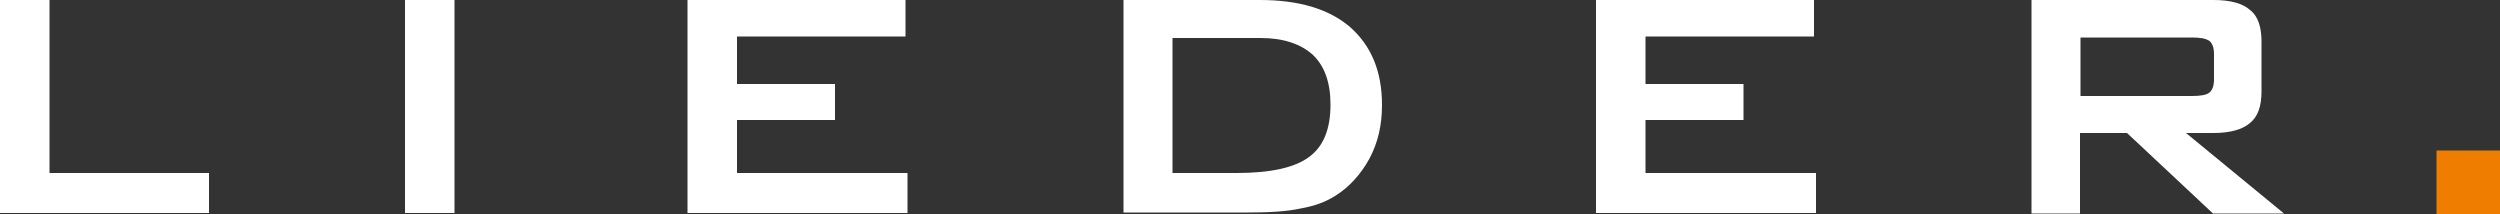 <?xml version="1.0" encoding="utf-8"?>
<!-- Generator: Adobe Illustrator 21.1.0, SVG Export Plug-In . SVG Version: 6.00 Build 0)  -->
<svg version="1.1" id="Ebene_1" xmlns="http://www.w3.org/2000/svg" xmlns:xlink="http://www.w3.org/1999/xlink" x="0px" y="0px"
	 width="500px" height="42.8px" viewBox="0 0 500 42.8" style="enable-background:new 0 0 500 42.8;" xml:space="preserve">
<rect x="0" y="0" width="500" height="42.8" fill="#333333" stroke="none"/>
<style type="text/css">
	.st0{fill:#FFFFFF;}
	.st1{fill:#EF7D00;}
</style>
<g>
	<g>
		<path class="st0" d="M0,0h9.9v34.6h31.9v8H0V0z"/>
	</g>
	<g>
		<path class="st0" d="M81,0h9.9v42.6H81V0z"/>
		<path class="st0" d="M137.5,0h43.6v7.3h-33.7v9.5H167V24h-19.6v10.6h34.1v8h-44V0z"/>
		<path class="st0" d="M224.6,0H252c7.8,0,13.8,1.8,18,5.4c4.2,3.7,6.4,8.8,6.4,15.6c0,4-0.8,7.5-2.5,10.7c-1.7,3.1-4,5.7-6.9,7.5
			c-1.9,1.2-4.1,2-6.9,2.5c-2.7,0.6-6.3,0.8-10.6,0.8h-24.8V0z M247.3,34.6c6.9,0,11.7-1.1,14.5-3.2c2.9-2.1,4.3-5.6,4.3-10.5
			c0-4.4-1.2-7.7-3.5-9.9c-2.4-2.2-5.9-3.4-10.5-3.4h-17.6v27H247.3z"/>
		<path class="st0" d="M319.2,0h43.6v7.3h-33.7v9.5h19.6V24h-19.6v10.6h34.1v8h-44V0z"/>
		<path class="st0" d="M406.3,0h36.4c3.4,0,5.9,0.7,7.3,2c1.6,1.2,2.3,3.4,2.3,6.3v10c0,2.9-0.7,5-2.3,6.3c-1.5,1.3-4,2-7.3,2h-5.5
			l19.6,16.1h-14.2l-17.2-16.1h-9.4v16.1h-9.7V0z M416.1,7.3v11.9h22.3c1.7,0,2.9-0.2,3.5-0.7c0.6-0.5,0.9-1.4,0.9-2.6v-5.1
			c0-1.2-0.3-2.1-0.9-2.6c-0.7-0.5-1.8-0.7-3.5-0.7H416.1z"/>
	</g>
</g>
<rect x="487.3" y="30.1" class="st1" width="12.7" height="12.7"/>
</svg>
